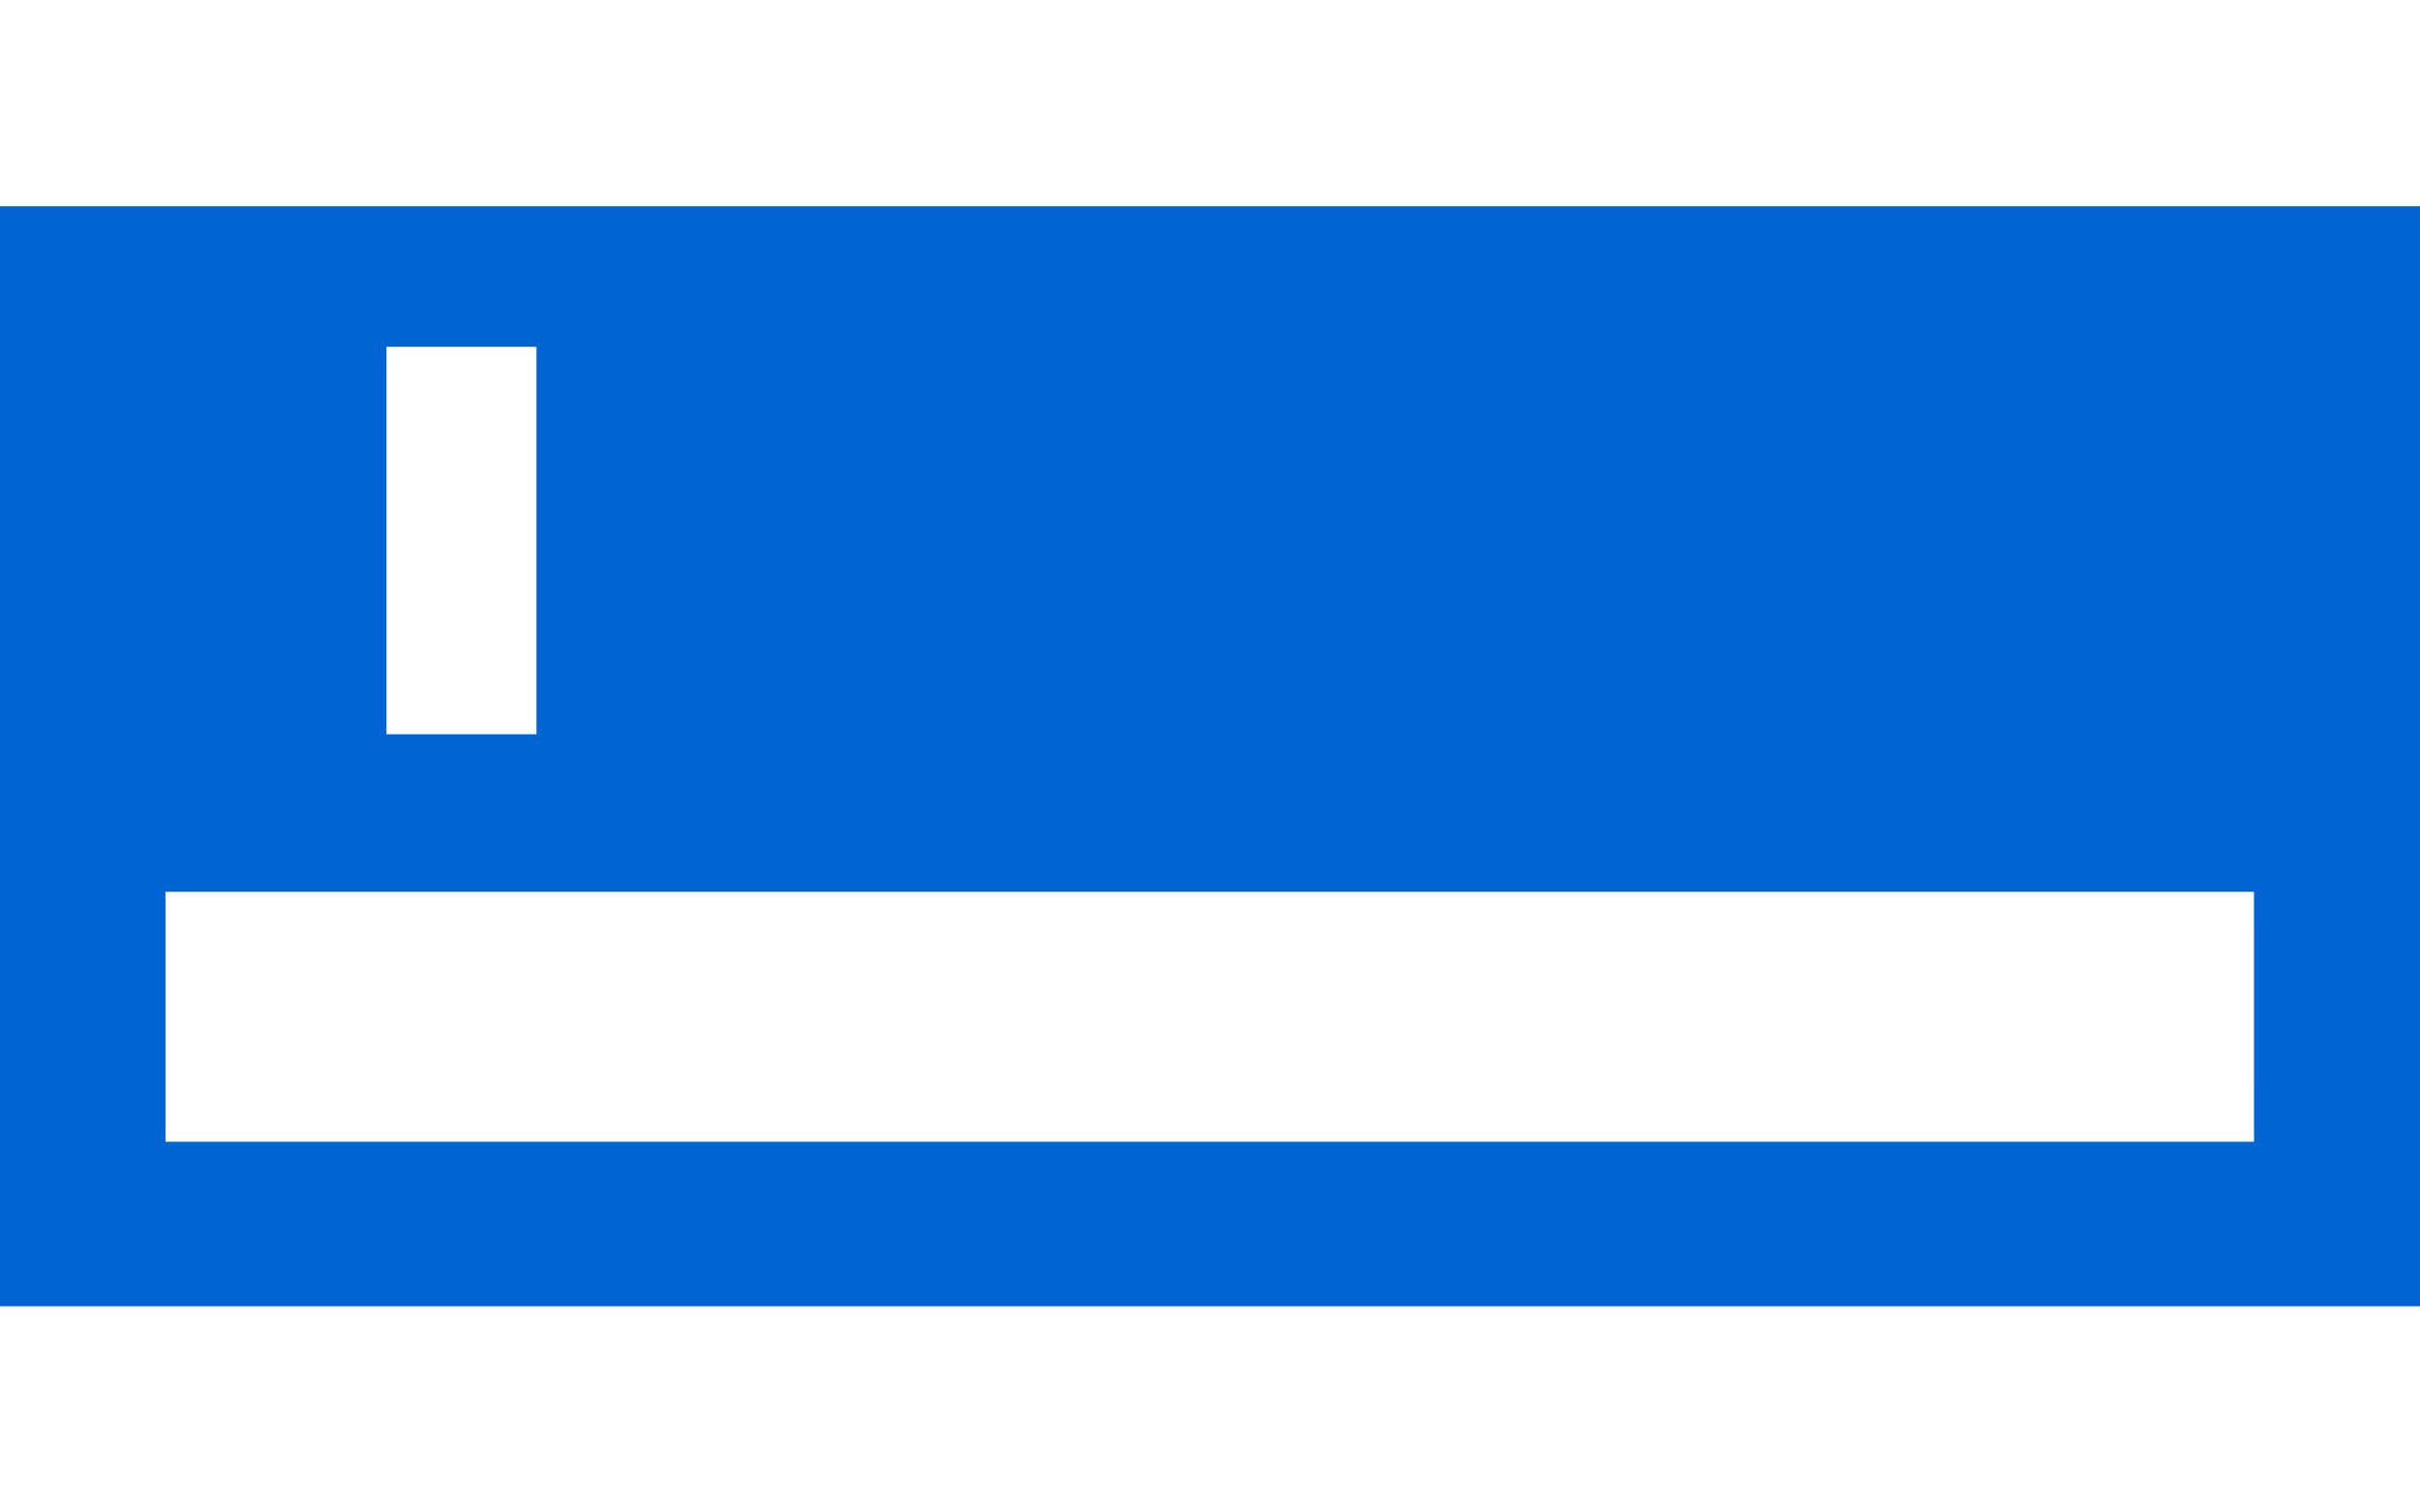 <svg xmlns="http://www.w3.org/2000/svg" xmlns:xlink="http://www.w3.org/1999/xlink" width="64" height="40" viewBox="0 0 64 40">
  <defs>
    <clipPath id="clip-path">
      <rect id="長方形_481" data-name="長方形 481" width="64" height="40" transform="translate(411 886)" fill="#e61e1e"/>
    </clipPath>
  </defs>
  <g id="マスクグループ_31" data-name="マスクグループ 31" transform="translate(-411 -886)" clip-path="url(#clip-path)">
    <path id="icon_industrial_02" d="M10.936,11.9V40.992h64V11.9Zm59.61,24.74H15.312V30.03H70.545ZM25.124,25.864H21.157V15.617h3.967Z" transform="translate(400.064 879.554)" fill="#0064d2"/>
  </g>
</svg>
